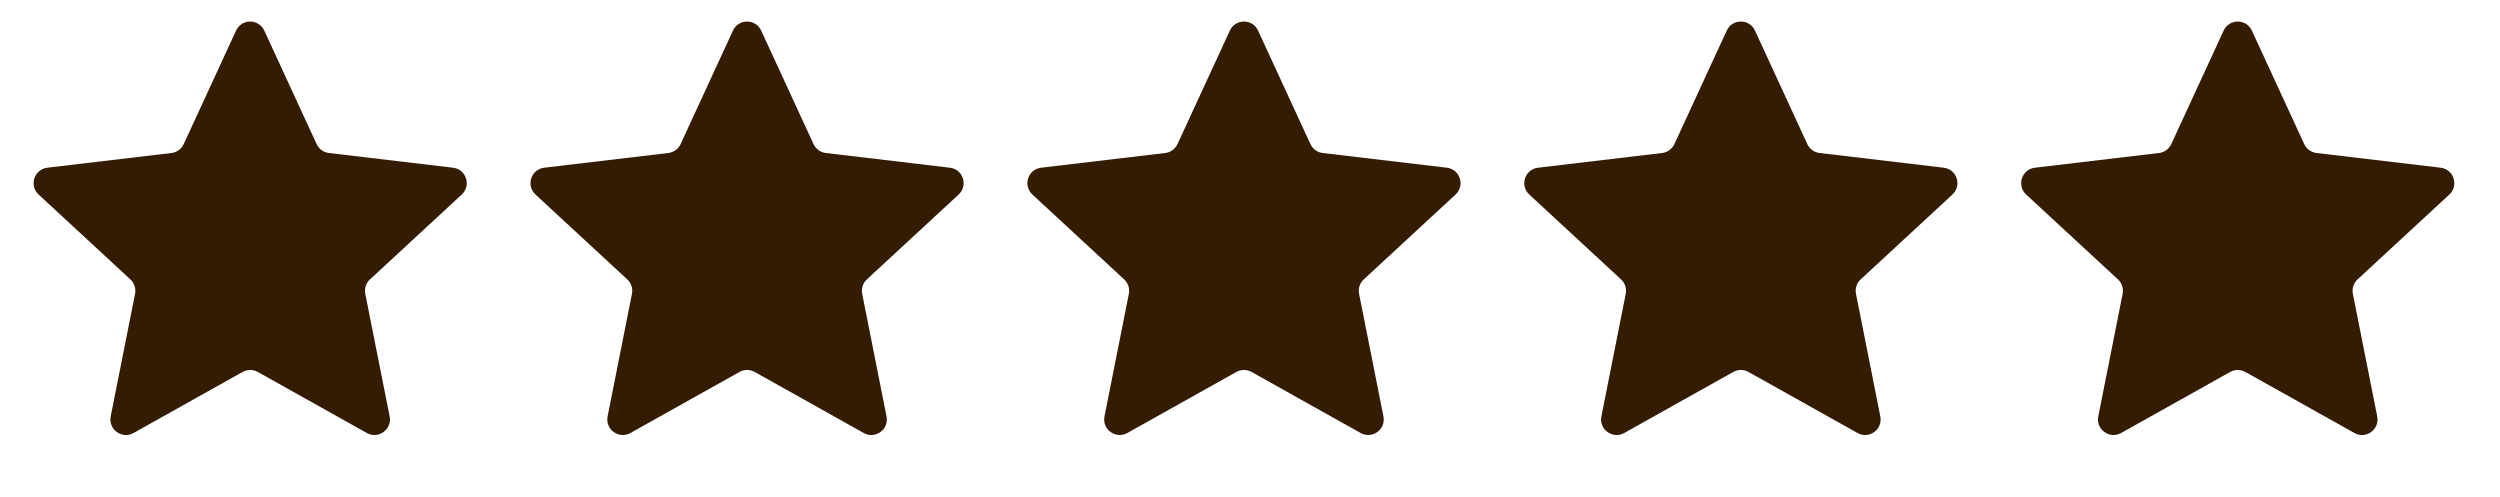 <svg width="161" height="32" viewBox="0 0 161 32" fill="none" xmlns="http://www.w3.org/2000/svg">
<path d="M15.203 1.969C15.561 1.194 16.662 1.194 17.019 1.969L20.391 9.278C20.537 9.594 20.836 9.812 21.181 9.853L29.175 10.8C30.023 10.901 30.363 11.948 29.736 12.528L23.826 17.993C23.571 18.229 23.457 18.581 23.524 18.922L25.093 26.818C25.26 27.655 24.369 28.302 23.624 27.885L16.6 23.953C16.296 23.784 15.926 23.784 15.623 23.953L8.599 27.885C7.854 28.302 6.963 27.655 7.129 26.818L8.698 18.922C8.766 18.581 8.652 18.229 8.396 17.993L2.486 12.528C1.86 11.948 2.2 10.901 3.047 10.8L11.041 9.853C11.387 9.812 11.686 9.594 11.832 9.278L15.203 1.969Z" fill="#341C03"/>
<path d="M47.203 1.969C47.561 1.194 48.662 1.194 49.019 1.969L52.391 9.278C52.537 9.594 52.836 9.812 53.181 9.853L61.175 10.8C62.023 10.901 62.363 11.948 61.736 12.528L55.826 17.993C55.571 18.229 55.457 18.581 55.525 18.922L57.093 26.818C57.26 27.655 56.369 28.302 55.624 27.885L48.6 23.953C48.296 23.784 47.926 23.784 47.623 23.953L40.599 27.885C39.854 28.302 38.963 27.655 39.129 26.818L40.698 18.922C40.766 18.581 40.652 18.229 40.396 17.993L34.486 12.528C33.86 11.948 34.2 10.901 35.047 10.8L43.041 9.853C43.387 9.812 43.686 9.594 43.832 9.278L47.203 1.969Z" fill="#341C03"/>
<path d="M79.203 1.969C79.561 1.194 80.662 1.194 81.019 1.969L84.391 9.278C84.537 9.594 84.836 9.812 85.181 9.853L93.175 10.8C94.023 10.901 94.363 11.948 93.737 12.528L87.826 17.993C87.571 18.229 87.457 18.581 87.525 18.922L89.093 26.818C89.26 27.655 88.369 28.302 87.624 27.885L80.6 23.953C80.296 23.784 79.926 23.784 79.623 23.953L72.599 27.885C71.854 28.302 70.963 27.655 71.129 26.818L72.698 18.922C72.766 18.581 72.652 18.229 72.396 17.993L66.486 12.528C65.86 11.948 66.2 10.901 67.047 10.8L75.041 9.853C75.387 9.812 75.686 9.594 75.832 9.278L79.203 1.969Z" fill="#341C03"/>
<path d="M111.203 1.969C111.561 1.194 112.662 1.194 113.019 1.969L116.391 9.278C116.537 9.594 116.836 9.812 117.181 9.853L125.175 10.8C126.023 10.901 126.363 11.948 125.737 12.528L119.826 17.993C119.571 18.229 119.457 18.581 119.525 18.922L121.093 26.818C121.26 27.655 120.369 28.302 119.624 27.885L112.6 23.953C112.296 23.784 111.926 23.784 111.623 23.953L104.599 27.885C103.854 28.302 102.963 27.655 103.129 26.818L104.698 18.922C104.766 18.581 104.652 18.229 104.396 17.993L98.486 12.528C97.86 11.948 98.2 10.901 99.047 10.8L107.041 9.853C107.387 9.812 107.686 9.594 107.832 9.278L111.203 1.969Z" fill="#341C03"/>
<path d="M143.203 1.969C143.561 1.194 144.662 1.194 145.019 1.969L148.391 9.278C148.537 9.594 148.836 9.812 149.181 9.853L157.175 10.8C158.023 10.901 158.363 11.948 157.737 12.528L151.826 17.993C151.571 18.229 151.457 18.581 151.525 18.922L153.093 26.818C153.26 27.655 152.369 28.302 151.624 27.885L144.6 23.953C144.296 23.784 143.926 23.784 143.623 23.953L136.599 27.885C135.854 28.302 134.963 27.655 135.129 26.818L136.698 18.922C136.766 18.581 136.652 18.229 136.396 17.993L130.486 12.528C129.86 11.948 130.2 10.901 131.047 10.8L139.041 9.853C139.387 9.812 139.686 9.594 139.832 9.278L143.203 1.969Z" fill="#341C03"/>
</svg>
